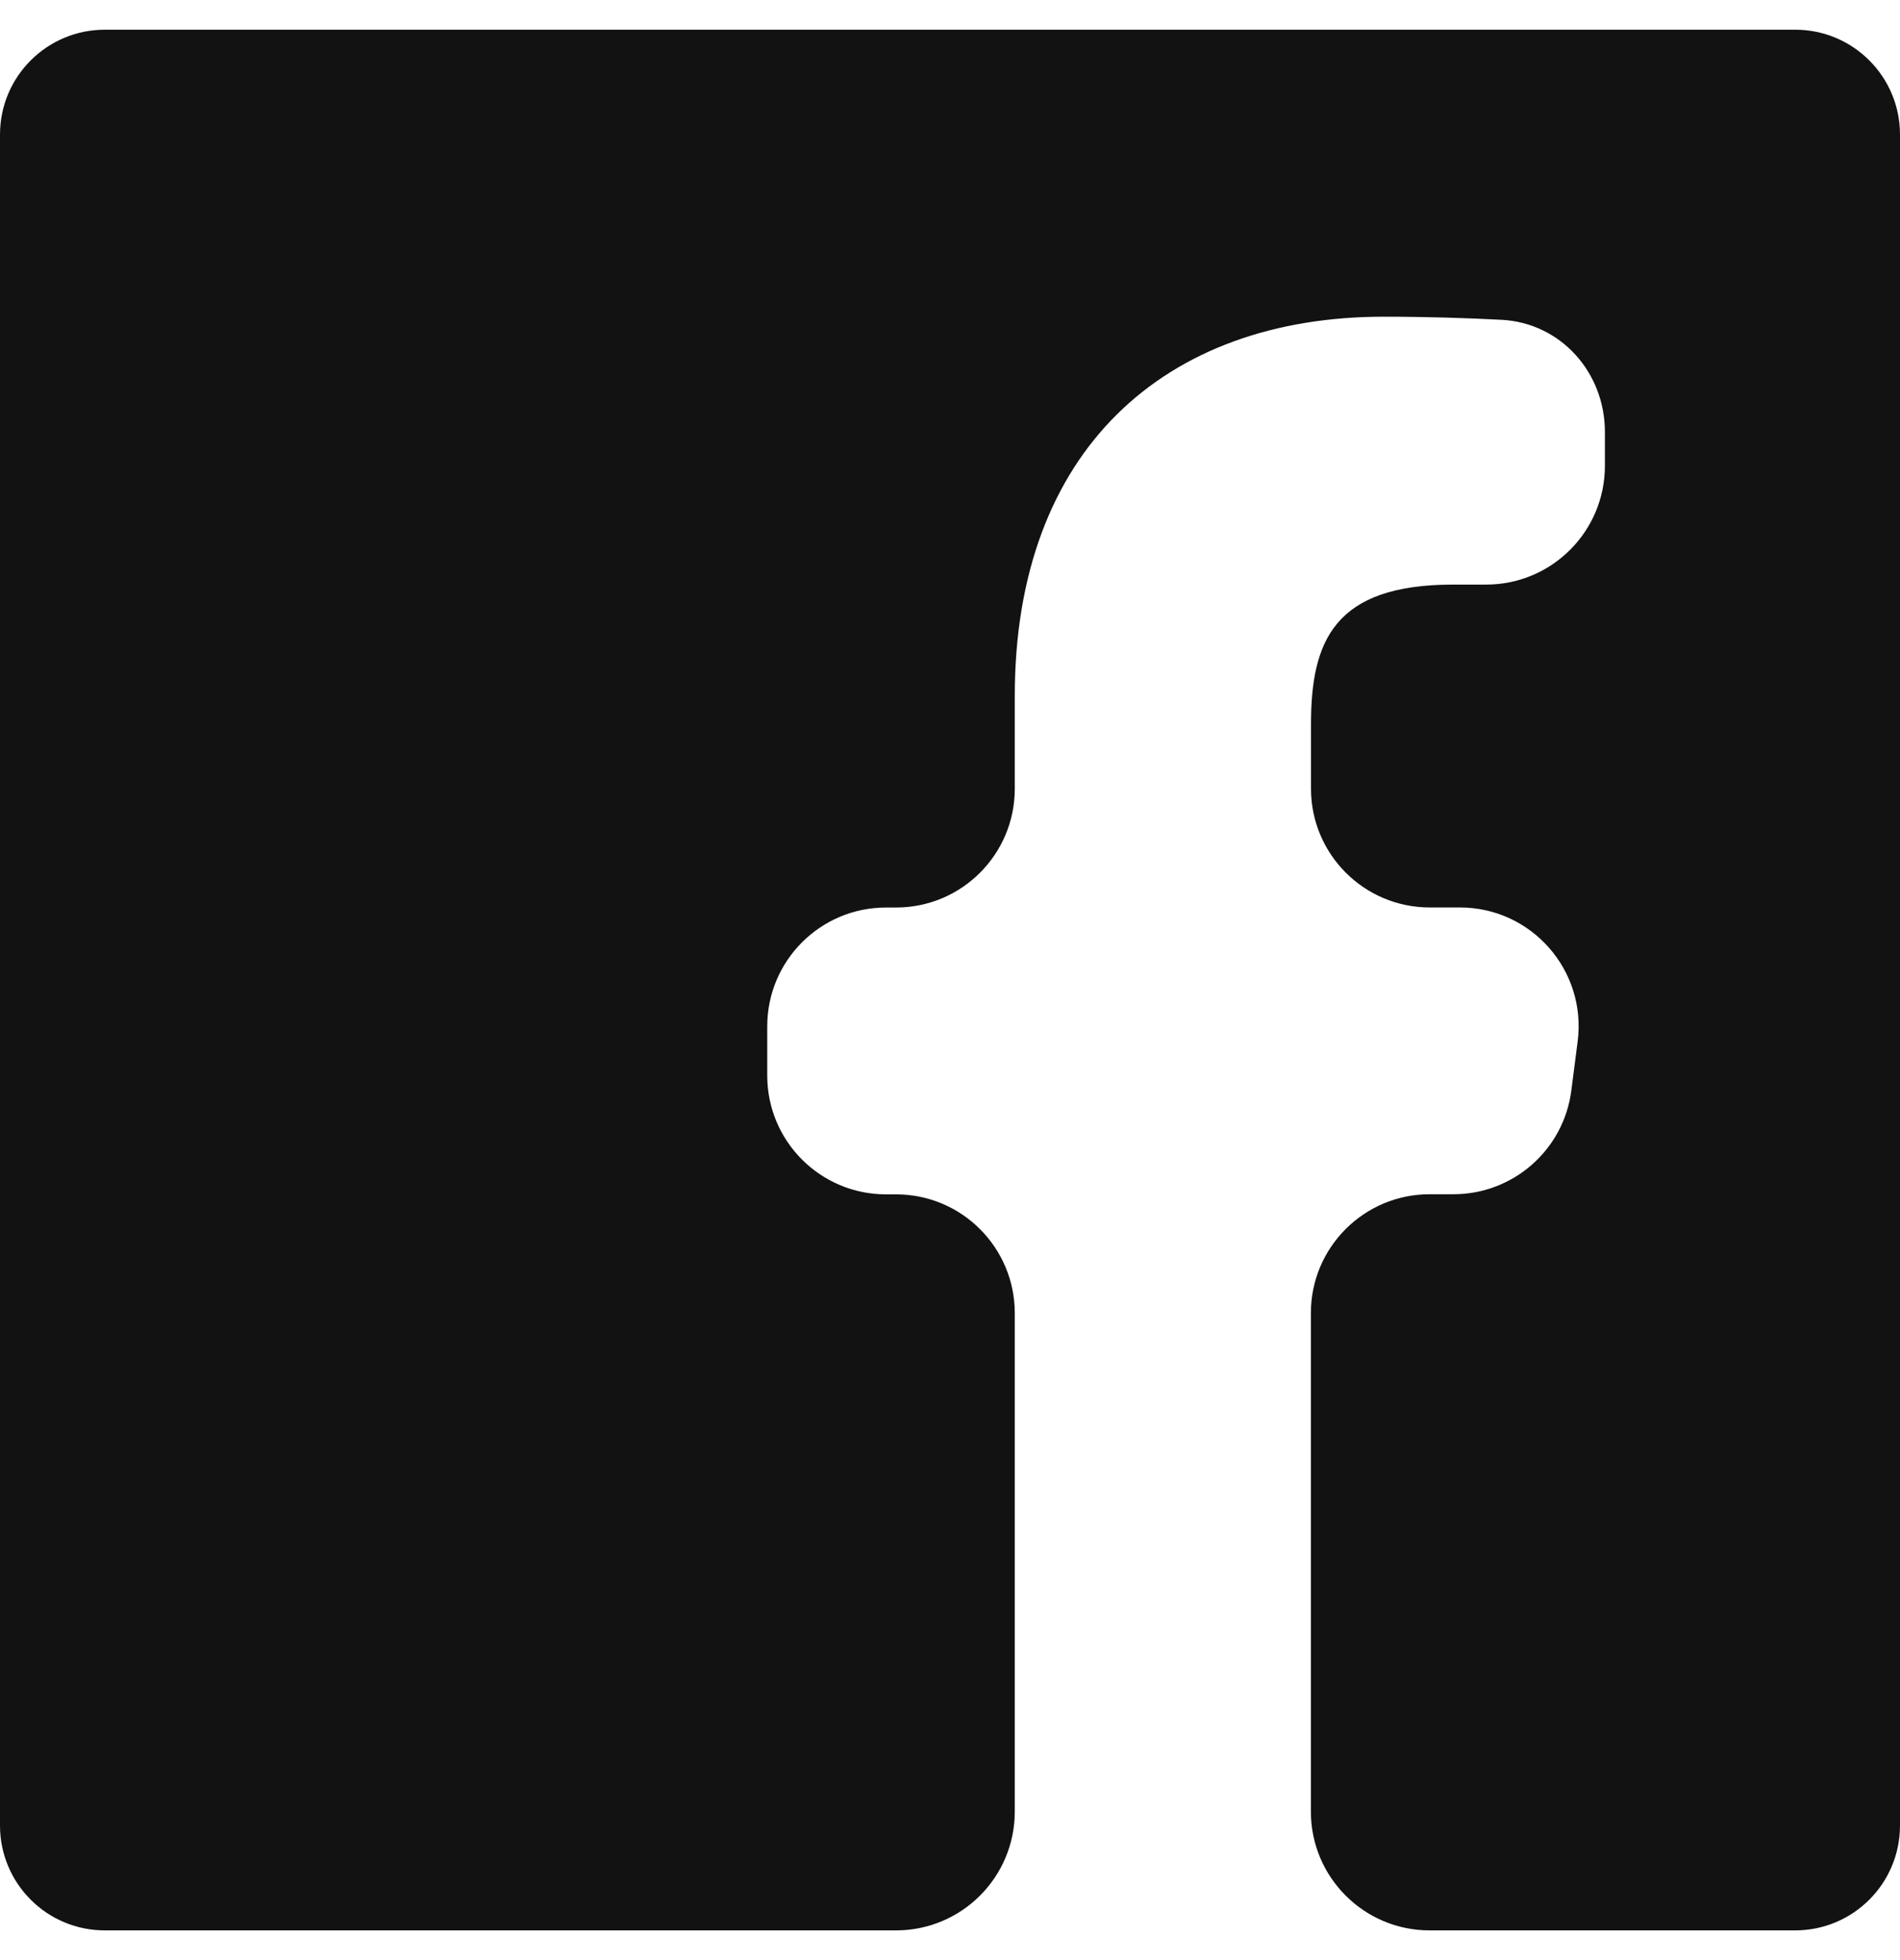 <svg width="32" height="33" viewBox="0 0 32 33" fill="none" xmlns="http://www.w3.org/2000/svg">
<g clip-path="url(#clip0_513_2079)">
<path fill-rule="evenodd" clip-rule="evenodd" d="M30.234 0.5H1.766C0.79 0.5 0 1.29 0 2.266V30.734C0 31.71 0.79 32.5 1.766 32.5H15.091C16.196 32.5 17.091 31.605 17.091 30.5V22.108C17.091 21.003 16.196 20.108 15.091 20.108H14.922C13.817 20.108 12.922 19.213 12.922 18.108V17.279C12.922 16.175 13.817 15.279 14.922 15.279H15.091C16.196 15.279 17.091 14.384 17.091 13.279V11.716C17.091 7.582 19.616 5.332 23.304 5.332C24.025 5.332 24.704 5.354 25.286 5.384C26.287 5.435 27.03 6.271 27.03 7.273V7.842C27.03 8.947 26.135 9.842 25.03 9.842H24.474C22.467 9.842 22.08 10.796 22.08 12.194V13.278C22.08 14.382 22.975 15.278 24.08 15.278H24.587C25.794 15.278 26.725 16.337 26.571 17.534L26.464 18.363C26.335 19.36 25.486 20.106 24.48 20.106H24.078C22.974 20.106 22.078 21.002 22.078 22.106V30.5C22.078 31.605 22.974 32.5 24.078 32.5H30.234C31.21 32.5 32 31.71 32 30.734V2.266C32 1.29 31.21 0.5 30.234 0.5Z" fill="#121212"/>
</g>
<defs>
<clipPath id="clip0_513_2079">
<rect width="32" height="32" fill="white" transform="translate(0 0.5)"/>
</clipPath>
</defs>
</svg>
